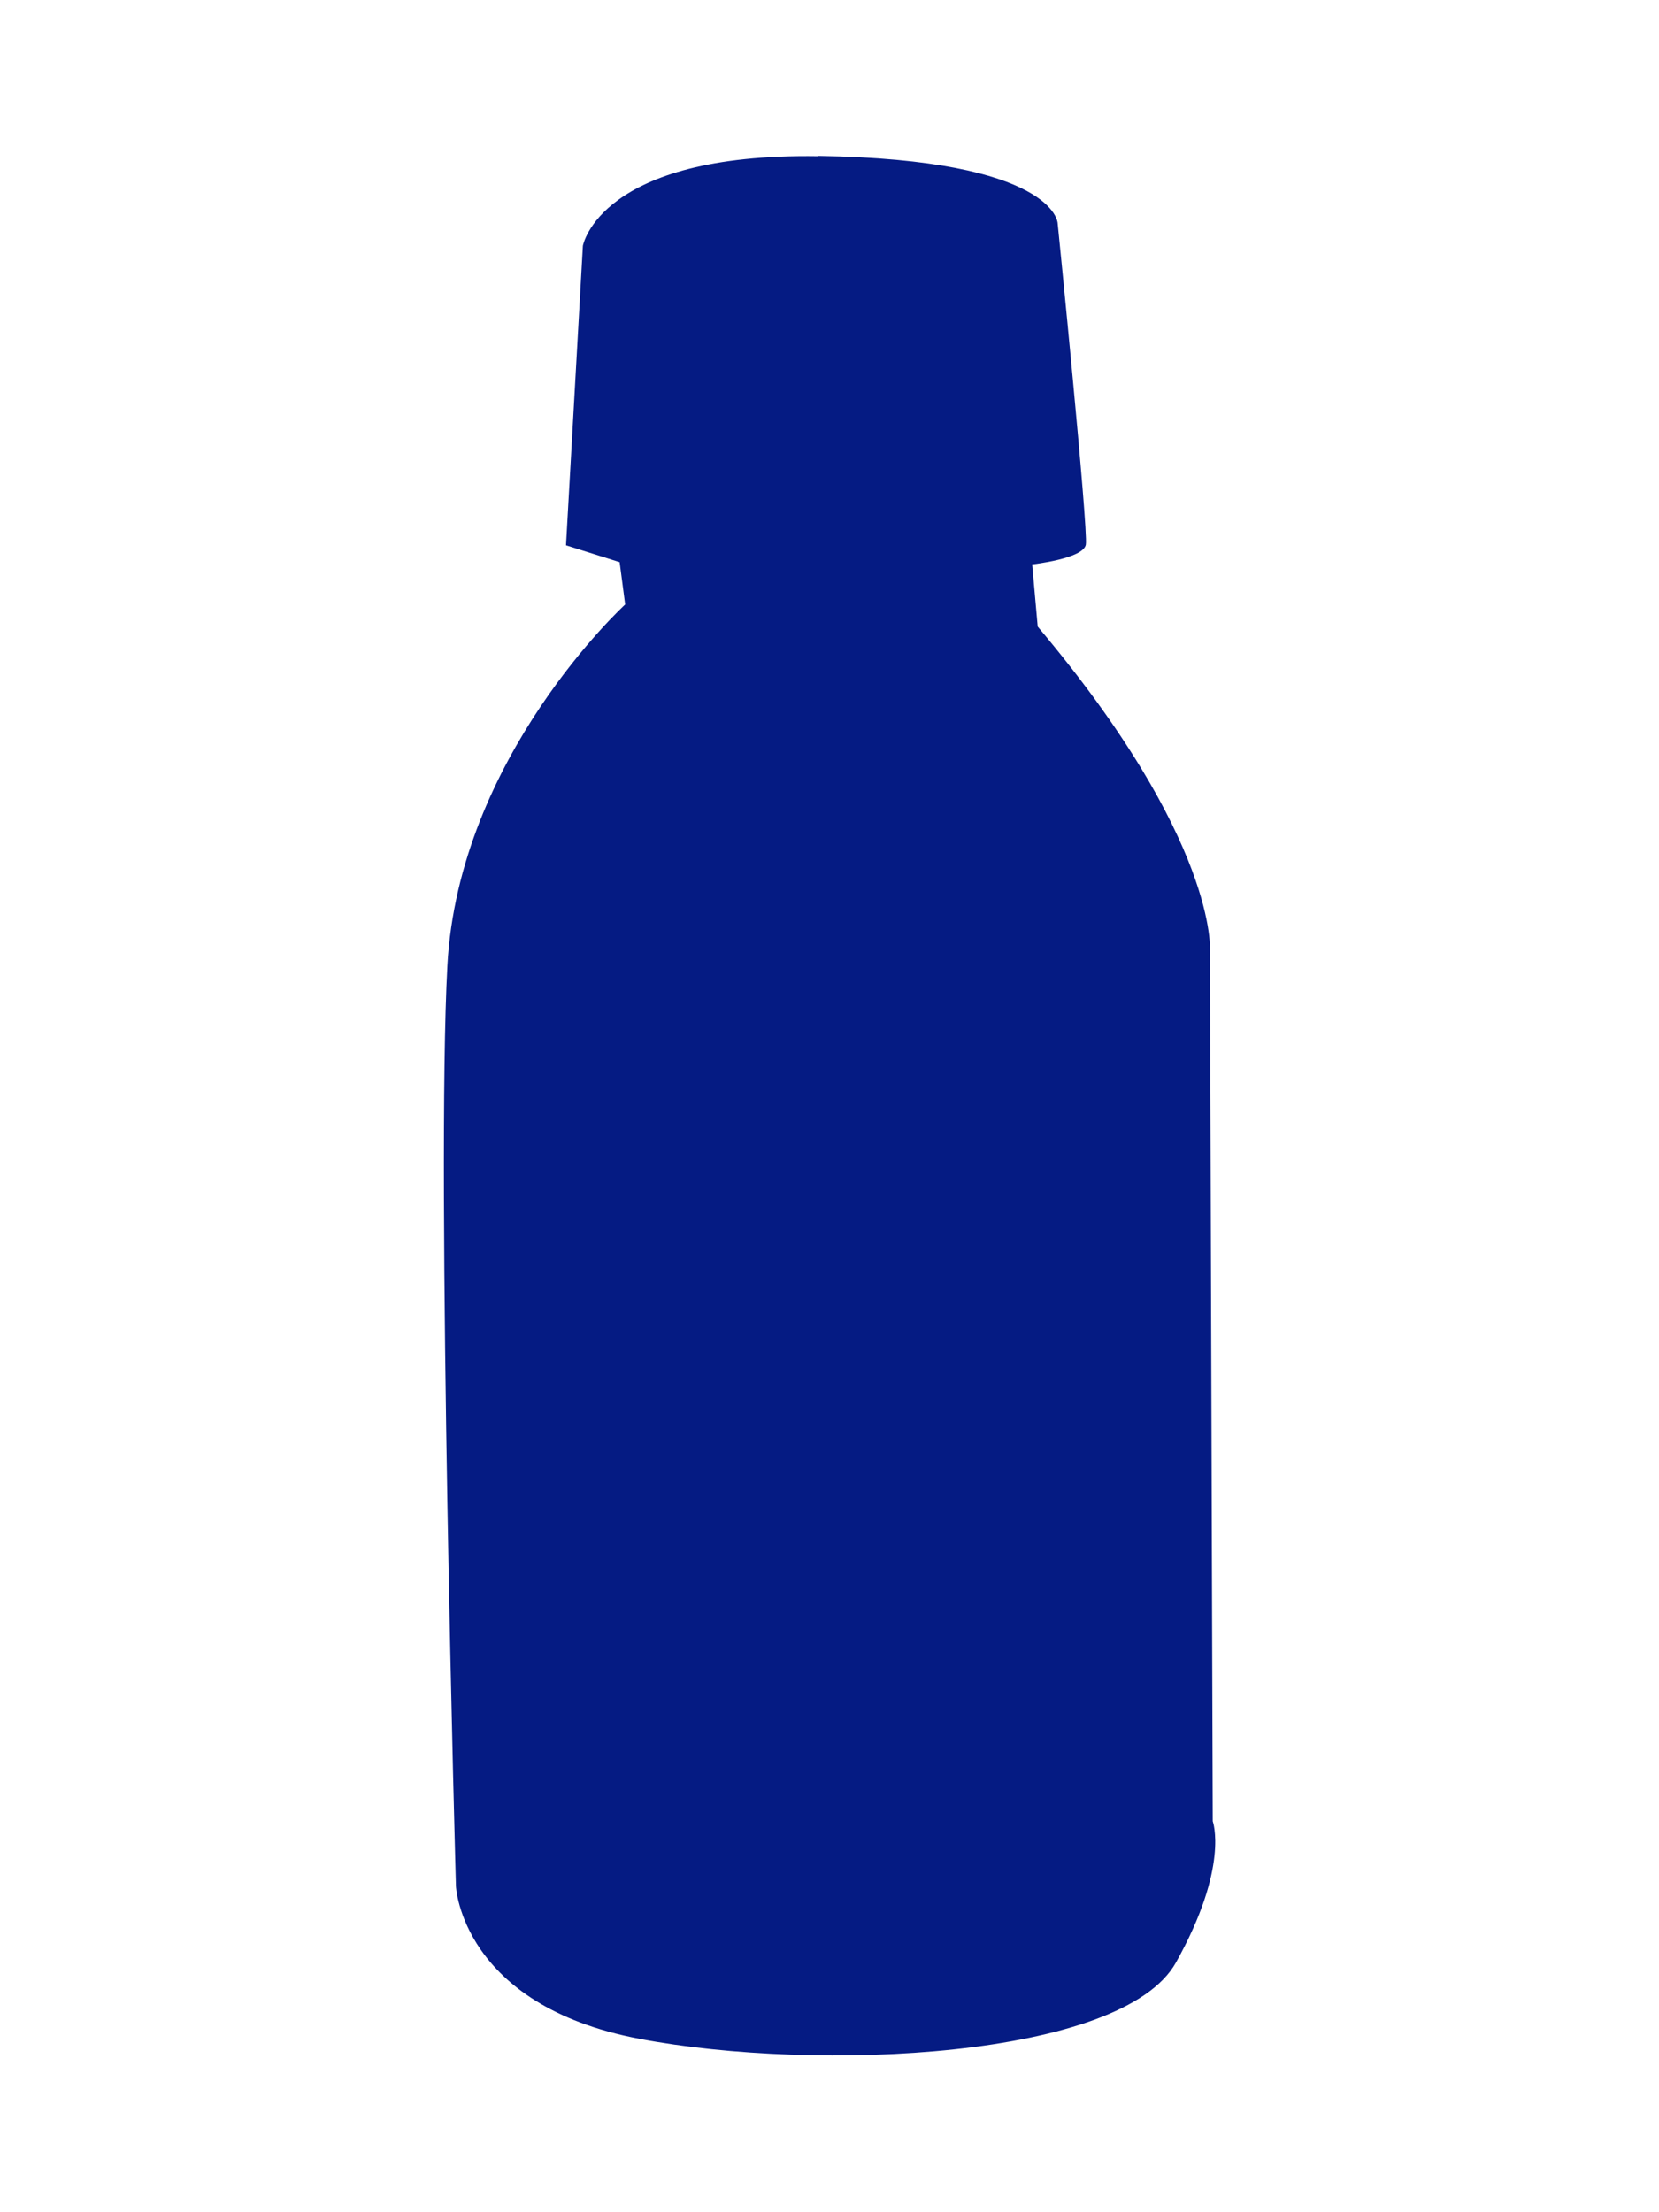 <svg xmlns="http://www.w3.org/2000/svg" id="Capa_1" viewBox="0 0 60 80"><defs><style>.cls-1{fill:#051b83;}</style></defs><path class="cls-1" d="m29.59,5.65c-7.92-.12-8.51,3.24-8.51,3.24l-.61,10.83,1.94.61.2,1.53s-6.03,5.51-6.43,13.07c-.41,7.56.31,33.29.31,33.29,0,0,.2,4.29,6.64,5.51s17.46.71,19.4-2.76,1.33-5.11,1.33-5.11l-.1-31.46s.31-3.98-6.23-11.74l-.2-2.25s1.84-.2,1.94-.71-1.02-11.64-1.02-11.64c0,0-.12-2.29-8.65-2.42Z"></path></svg>